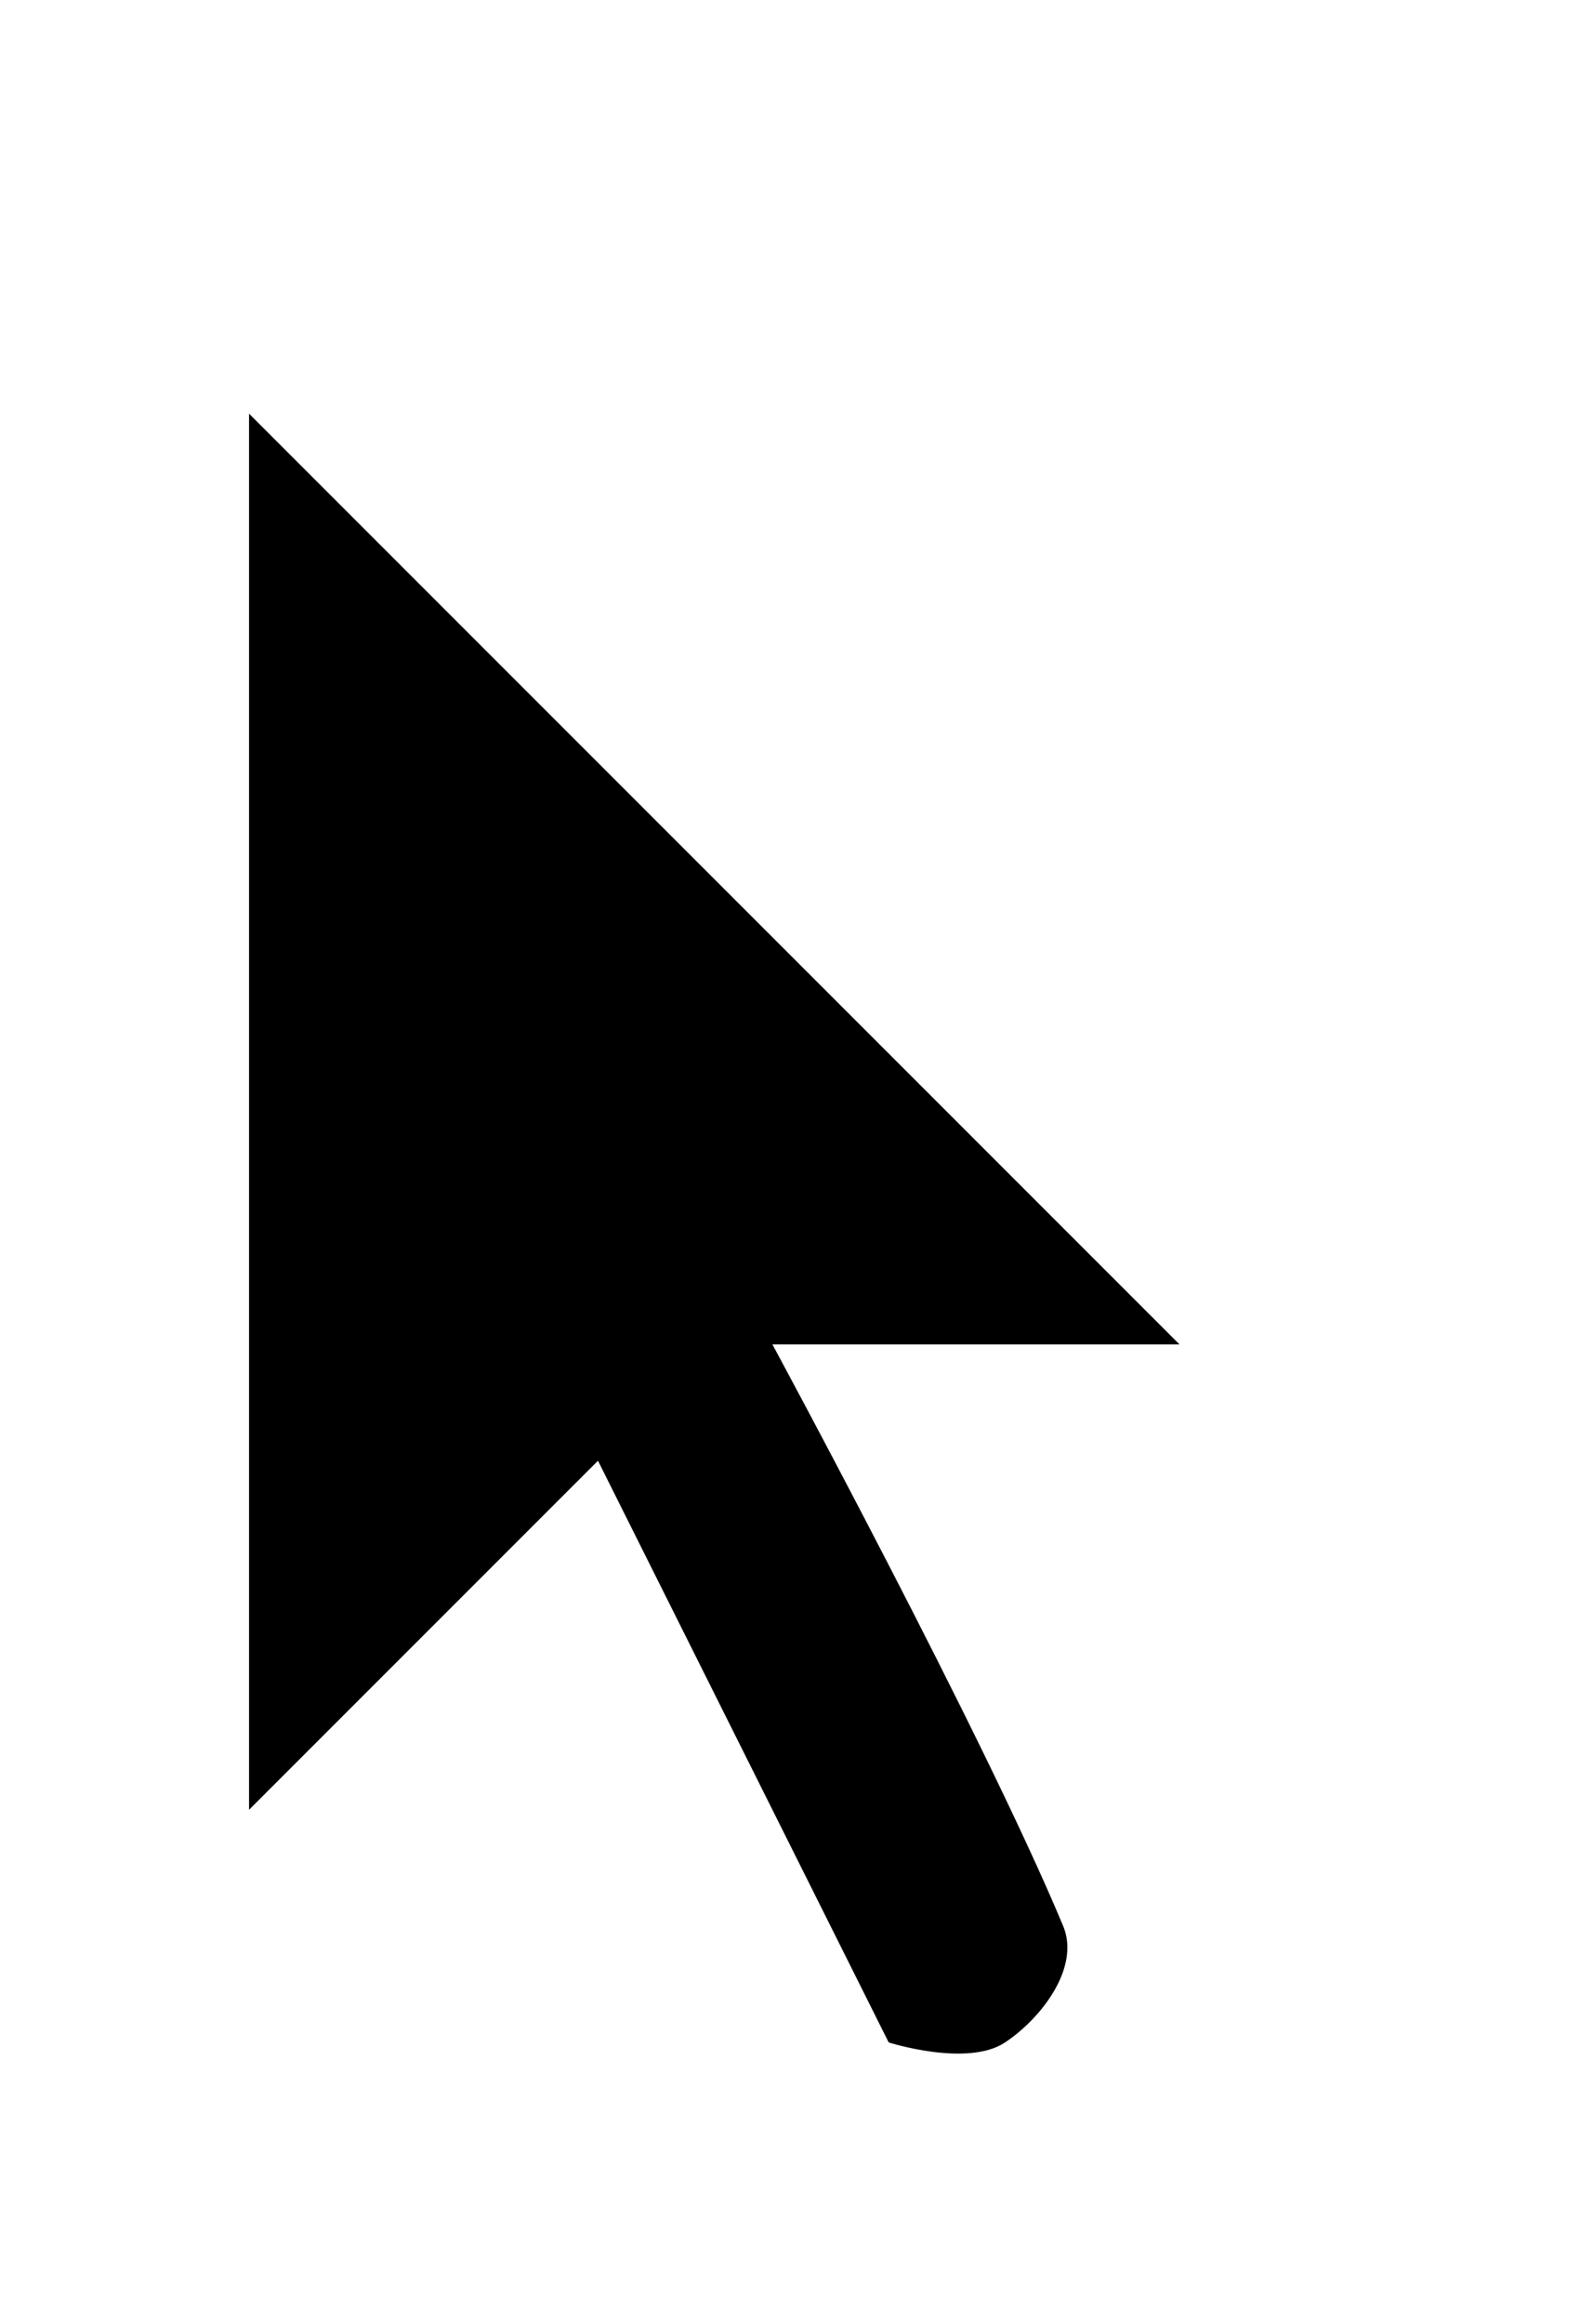 <svg width="24" height="35" viewBox="0 0 24 35" fill="none" xmlns="http://www.w3.org/2000/svg">
<g filter="url(#filter0_d_80_5167)">
<path d="M17.635 27.335C17.942 28.072 17.647 30.866 16.018 31.513C14.388 32.161 12.306 31.513 12.306 31.513L8.529 23.958L2 30.487V1L22 21H14.548C14.914 21.701 17.245 26.398 17.635 27.335Z" fill="white"/>
<path fill-rule="evenodd" clip-rule="evenodd" d="M3.752 5.23V26.257L9.009 21L13.389 29.761C13.389 29.761 14.574 30.139 15.142 29.761C15.709 29.383 16.273 28.621 16.018 28.009C14.813 25.117 11.637 19.248 11.637 19.248H17.77L3.752 5.23Z" fill="black"/>
</g>
<defs>
<filter id="filter0_d_80_5167" x="0.2" y="0.2" width="23.6" height="34.401" filterUnits="userSpaceOnUse" color-interpolation-filters="sRGB">
<feFlood flood-opacity="0" result="BackgroundImageFix"/>
<feColorMatrix in="SourceAlpha" type="matrix" values="0 0 0 0 0 0 0 0 0 0 0 0 0 0 0 0 0 0 127 0" result="hardAlpha"/>
<feOffset dy="1"/>
<feGaussianBlur stdDeviation="0.9"/>
<feColorMatrix type="matrix" values="0 0 0 0 0 0 0 0 0 0 0 0 0 0 0 0 0 0 0.65 0"/>
<feBlend mode="normal" in2="BackgroundImageFix" result="effect1_dropShadow_80_5167"/>
<feBlend mode="normal" in="SourceGraphic" in2="effect1_dropShadow_80_5167" result="shape"/>
</filter>
</defs>
</svg>
